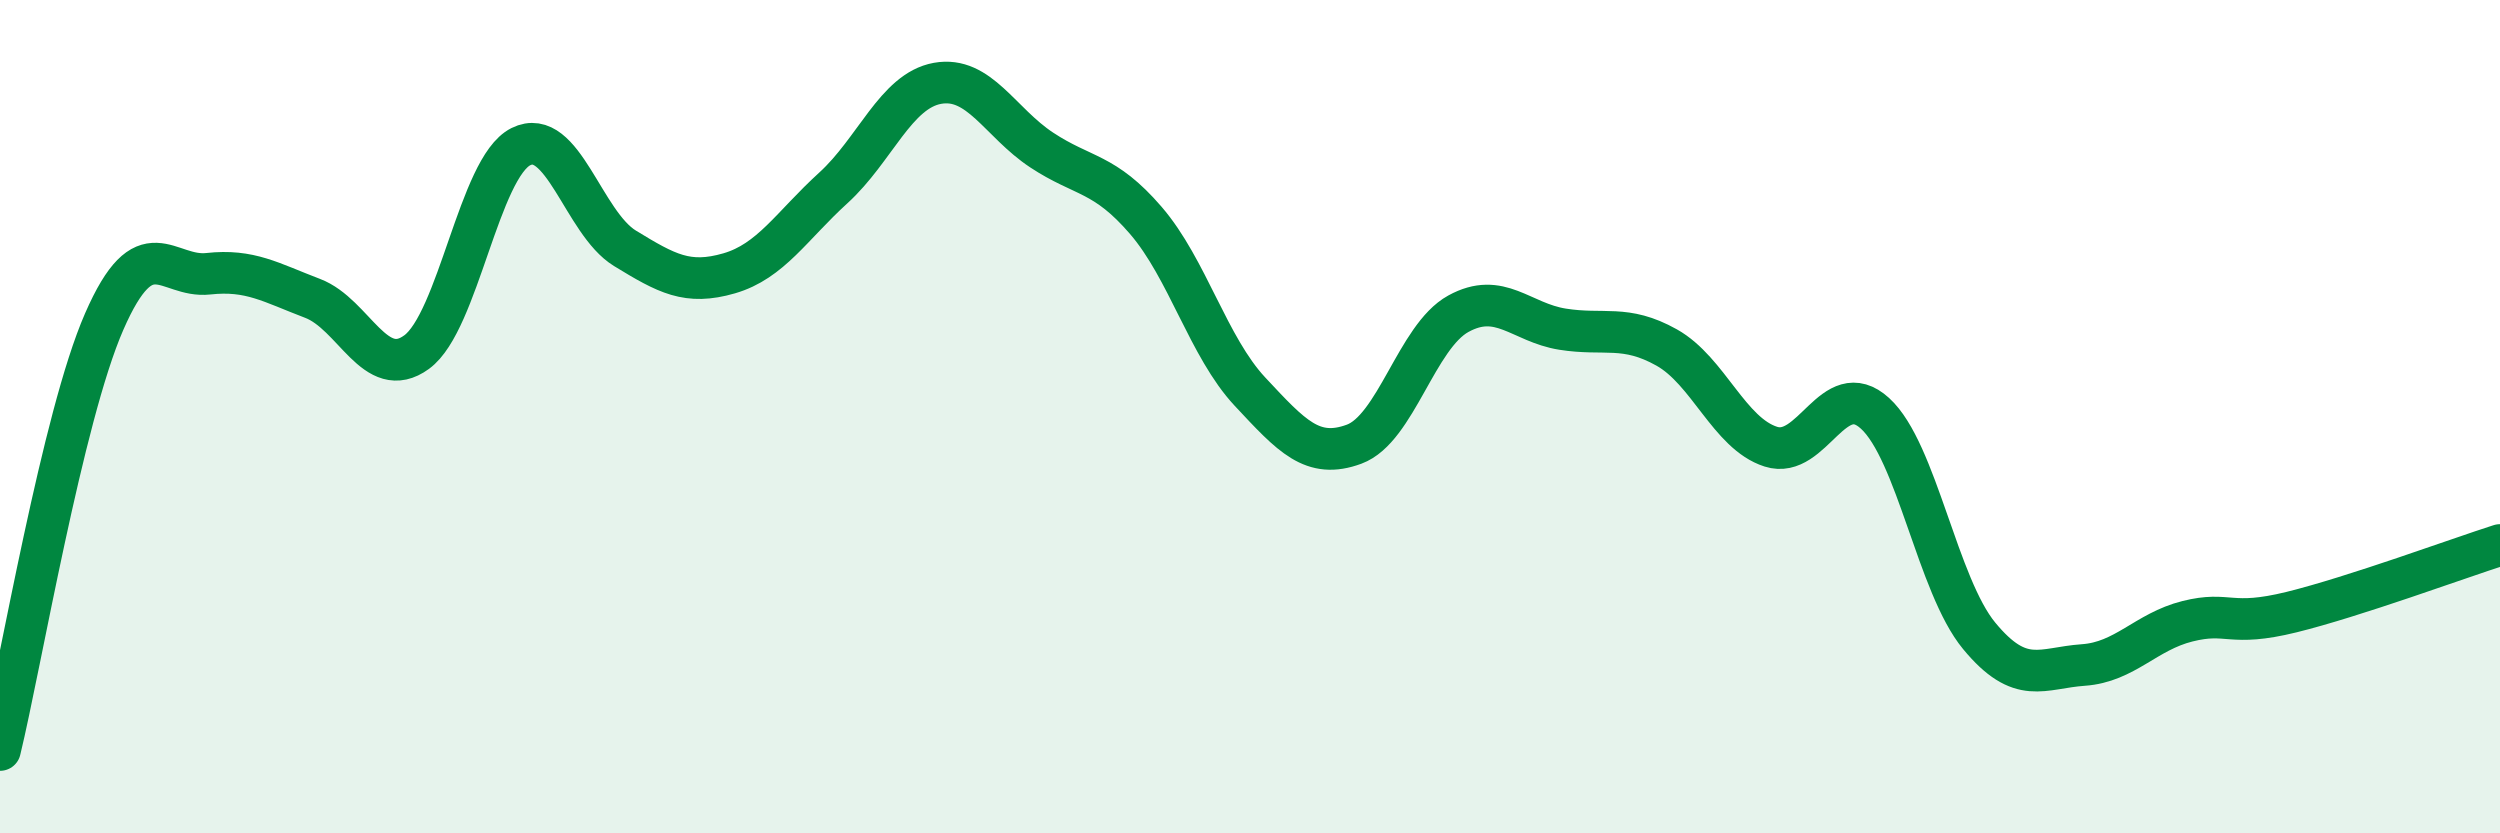 
    <svg width="60" height="20" viewBox="0 0 60 20" xmlns="http://www.w3.org/2000/svg">
      <path
        d="M 0,18 C 0.5,15.94 1.5,10.01 2.5,7.72 C 3.5,5.43 4,6.68 5,6.57 C 6,6.46 6.5,6.78 7.5,7.16 C 8.5,7.54 9,9.18 10,8.45 C 11,7.72 11.5,4.02 12.5,3.52 C 13.5,3.02 14,5.35 15,5.96 C 16,6.57 16.5,6.85 17.5,6.56 C 18.5,6.27 19,5.42 20,4.51 C 21,3.6 21.5,2.18 22.5,2 C 23.5,1.82 24,2.94 25,3.6 C 26,4.26 26.5,4.13 27.5,5.29 C 28.5,6.45 29,8.33 30,9.4 C 31,10.47 31.5,11.03 32.5,10.66 C 33.5,10.29 34,8.08 35,7.53 C 36,6.98 36.5,7.74 37.5,7.9 C 38.5,8.06 39,7.78 40,8.34 C 41,8.9 41.5,10.4 42.5,10.72 C 43.5,11.04 44,9.01 45,9.92 C 46,10.83 46.5,14.05 47.5,15.26 C 48.5,16.47 49,16.03 50,15.96 C 51,15.89 51.5,15.16 52.5,14.91 C 53.5,14.66 53.5,15.06 55,14.69 C 56.5,14.32 59,13.4 60,13.08L60 20L0 20Z"
        fill="#008740"
        opacity="0.1"
        stroke-linecap="round"
        stroke-linejoin="round"
      />
      <path
        d="M 0,18 C 0.5,15.94 1.5,10.01 2.5,7.72 C 3.5,5.43 4,6.68 5,6.57 C 6,6.46 6.5,6.78 7.5,7.16 C 8.5,7.54 9,9.18 10,8.45 C 11,7.72 11.5,4.02 12.5,3.52 C 13.5,3.02 14,5.35 15,5.96 C 16,6.57 16.5,6.85 17.5,6.56 C 18.5,6.27 19,5.42 20,4.51 C 21,3.6 21.5,2.18 22.5,2 C 23.5,1.82 24,2.94 25,3.6 C 26,4.26 26.5,4.13 27.5,5.29 C 28.5,6.45 29,8.33 30,9.4 C 31,10.47 31.5,11.03 32.5,10.66 C 33.5,10.29 34,8.08 35,7.53 C 36,6.98 36.5,7.74 37.5,7.9 C 38.5,8.06 39,7.78 40,8.34 C 41,8.9 41.5,10.4 42.5,10.72 C 43.5,11.04 44,9.01 45,9.92 C 46,10.83 46.5,14.05 47.5,15.26 C 48.5,16.47 49,16.03 50,15.96 C 51,15.89 51.5,15.16 52.5,14.91 C 53.5,14.66 53.5,15.06 55,14.69 C 56.5,14.32 59,13.4 60,13.08"
        stroke="#008740"
        stroke-width="1"
        fill="none"
        stroke-linecap="round"
        stroke-linejoin="round"
      />
    </svg>
  